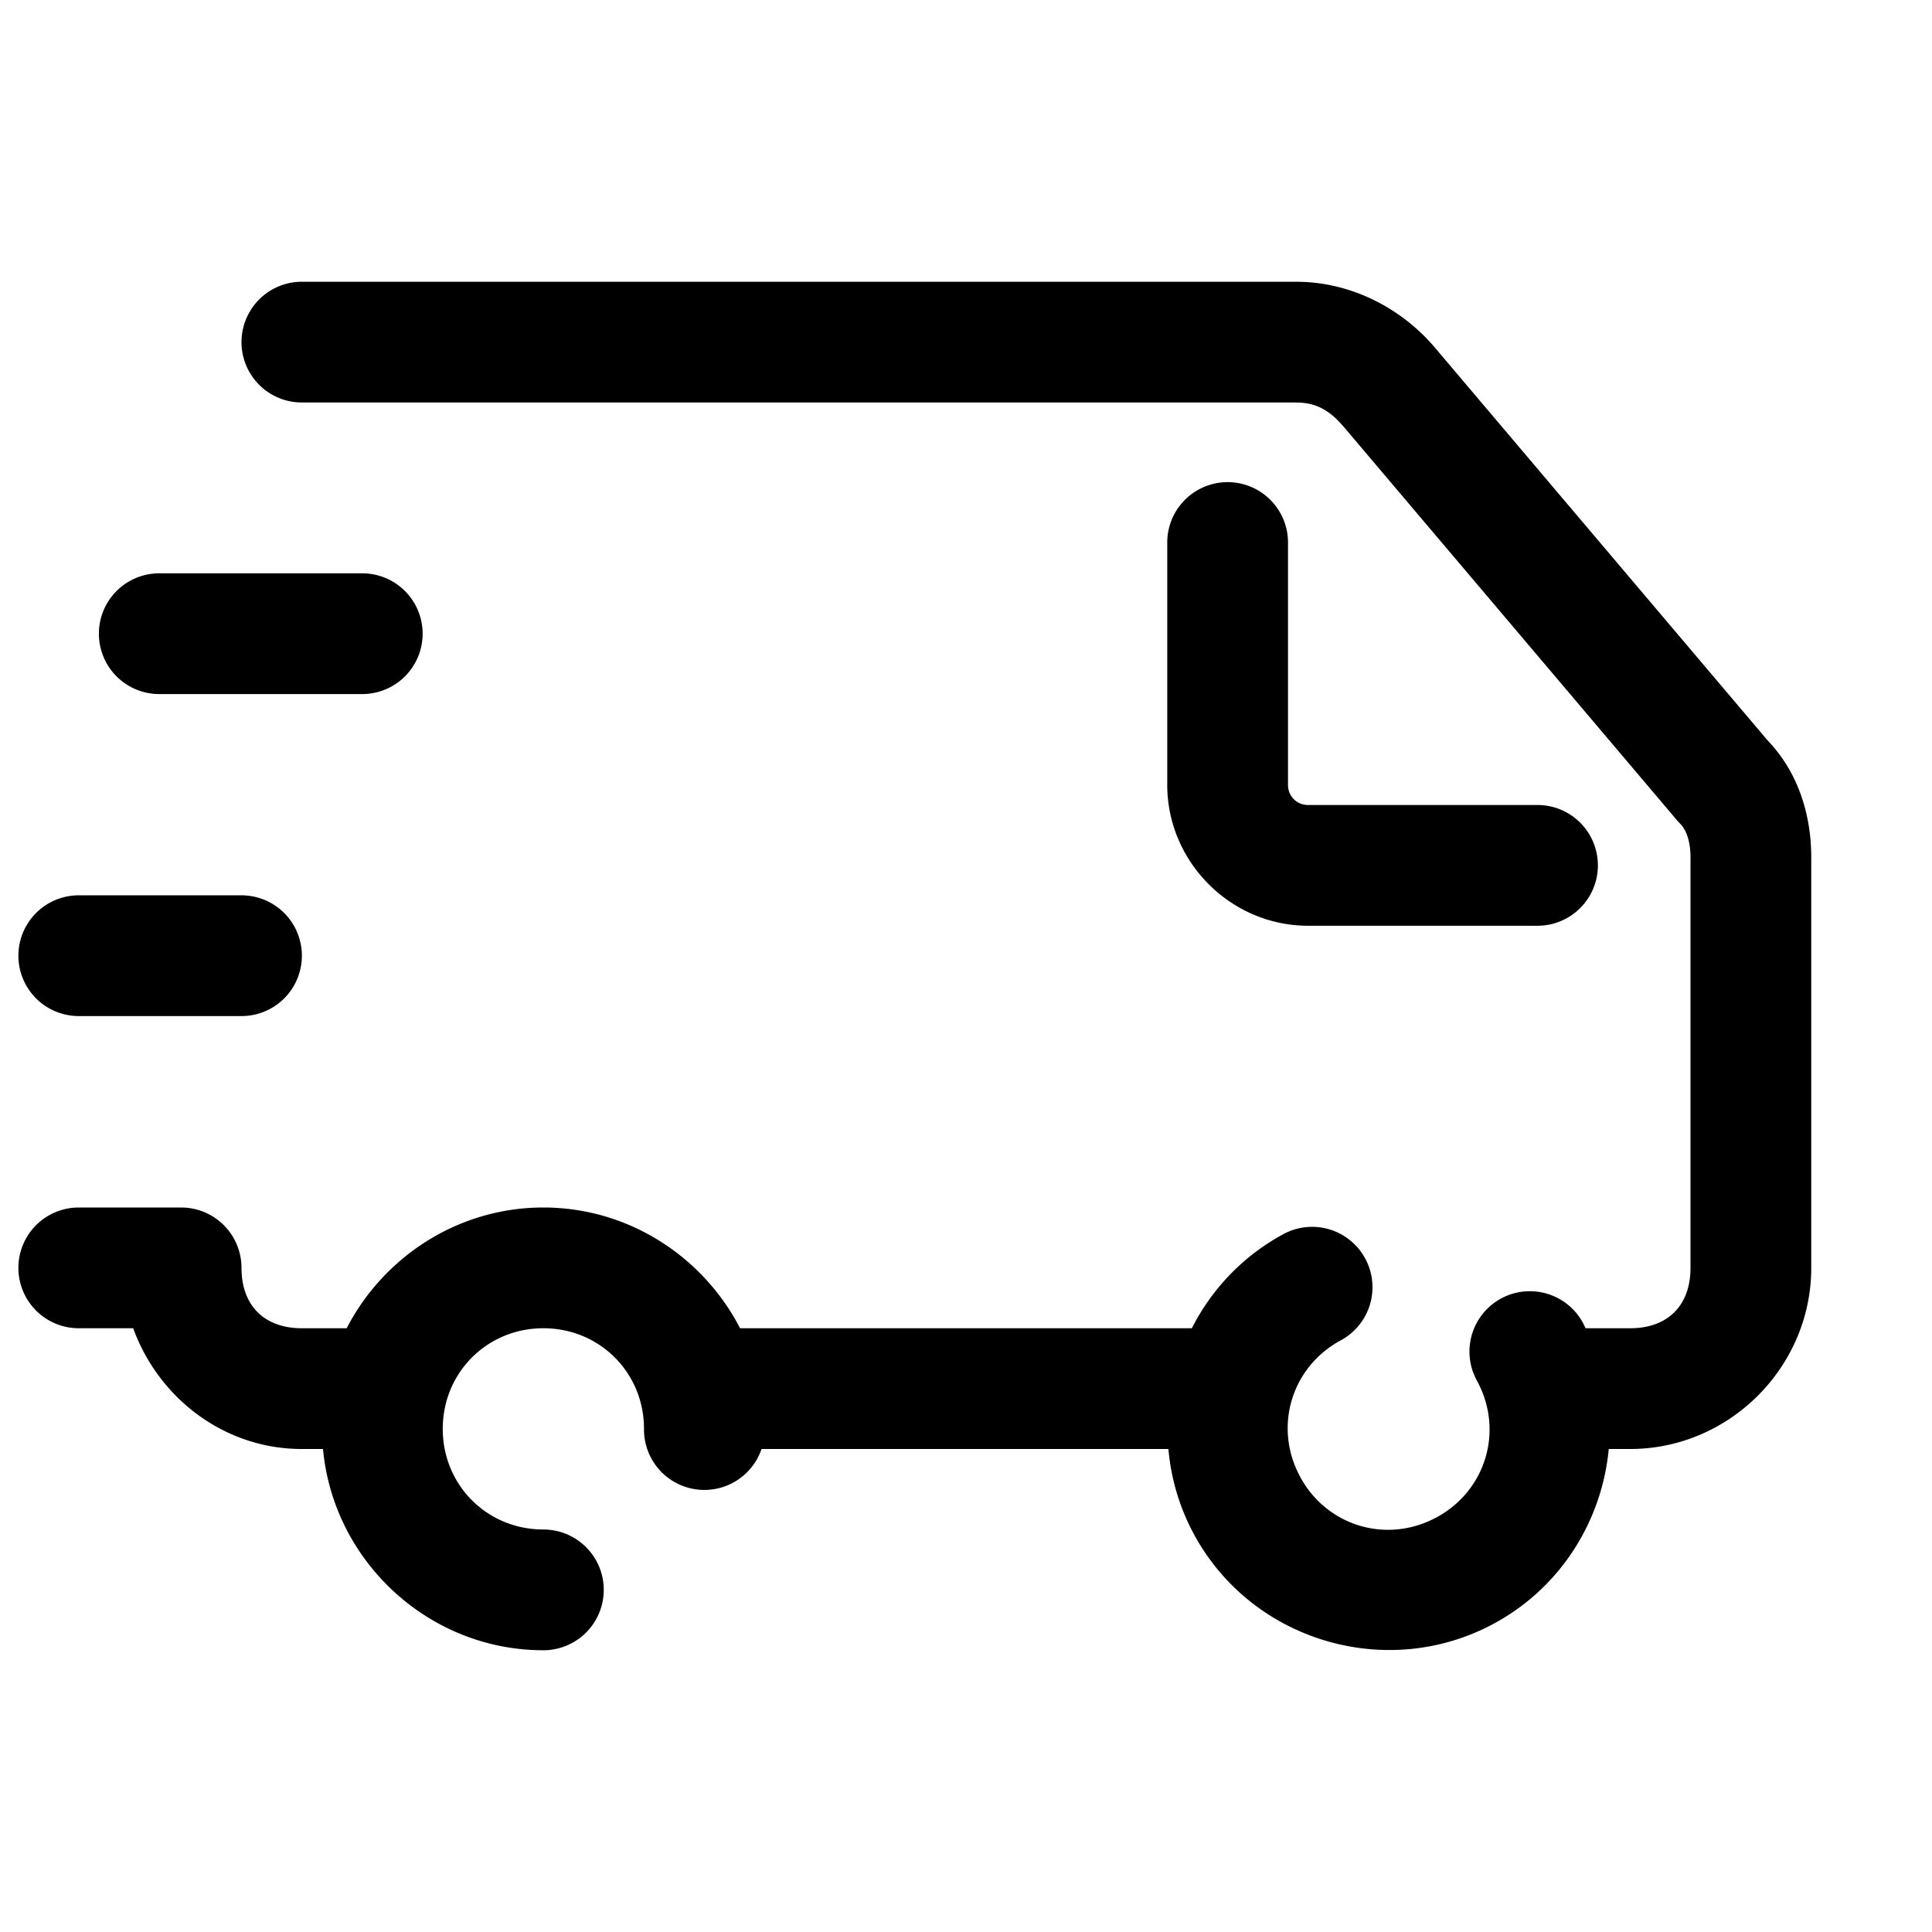 <svg height="48px" width="48px" viewBox="0 0 48 48" xmlns="http://www.w3.org/2000/svg"><path d="M 7.5 7 A 1.5 1.5 0 1 0 7.5 10 L 32.199 10 C 32.654 10 33.005 10.163 33.359 10.576 C 33.359 10.576 33.361 10.576 33.361 10.576 L 41.656 20.369 A 1.5 1.5 0 0 0 41.74 20.461 C 41.887 20.607 42 20.886 42 21.301 L 42 31.5 C 42 32.435 41.435 33 40.5 33 L 39.393 33 C 39.369 32.953 39.35 32.906 39.324 32.859 A 1.5 1.5 0 1 0 36.693 34.301 C 37.365 35.527 36.928 37.022 35.701 37.693 A 1.5 1.5 0 0 0 35.699 37.693 C 34.473 38.365 32.978 37.928 32.307 36.701 A 1.5 1.5 0 0 0 32.307 36.699 C 31.635 35.473 32.072 33.978 33.299 33.307 A 1.5 1.5 0 0 0 32.531 30.482 A 1.5 1.5 0 0 0 31.859 30.676 C 30.858 31.224 30.095 32.047 29.611 33 L 18.387 33 C 17.47 31.226 15.621 30 13.5 30 C 11.379 30 9.53 31.226 8.613 33 L 7.5 33 C 6.565 33 6 32.435 6 31.5 A 1.5 1.5 0 0 0 4.5 30 L 1.957 30 A 1.5 1.5 0 1 0 1.957 33 L 3.309 33 C 3.938 34.731 5.566 36 7.5 36 L 8.025 36 C 8.282 38.788 10.649 41 13.5 41 A 1.5 1.5 0 1 0 13.5 38 C 12.102 38 11 36.898 11 35.5 C 11 34.102 12.102 33 13.5 33 C 14.898 33 16 34.102 16 35.5 A 1.5 1.5 0 0 0 18.92 36 L 29.029 36 C 29.093 36.731 29.303 37.459 29.676 38.141 C 31.125 40.79 34.491 41.775 37.141 40.324 C 38.798 39.418 39.803 37.762 39.969 36 L 40.5 36 C 42.965 36 45 33.965 45 31.5 L 45 21.301 C 45 20.315 44.715 19.193 43.861 18.34 L 43.945 18.43 L 35.645 8.631 A 1.5 1.5 0 0 0 35.639 8.623 C 34.794 7.637 33.544 7 32.199 7 L 7.5 7 z M 30.477 11.979 A 1.5 1.5 0 0 0 29 13.5 L 29 19.5 C 29 21.418 30.582 23 32.5 23 L 38.199 23 A 1.5 1.5 0 1 0 38.199 20 L 32.5 20 C 32.218 20 32 19.782 32 19.5 L 32 13.5 A 1.5 1.5 0 0 0 30.477 11.979 z M 3.957 14.244 A 1.5 1.5 0 1 0 3.957 17.244 L 9 17.244 A 1.5 1.5 0 1 0 9 14.244 L 3.957 14.244 z M 1.957 22.244 A 1.5 1.5 0 1 0 1.957 25.244 L 6 25.244 A 1.5 1.5 0 1 0 6 22.244 L 1.957 22.244 z"></path></svg>